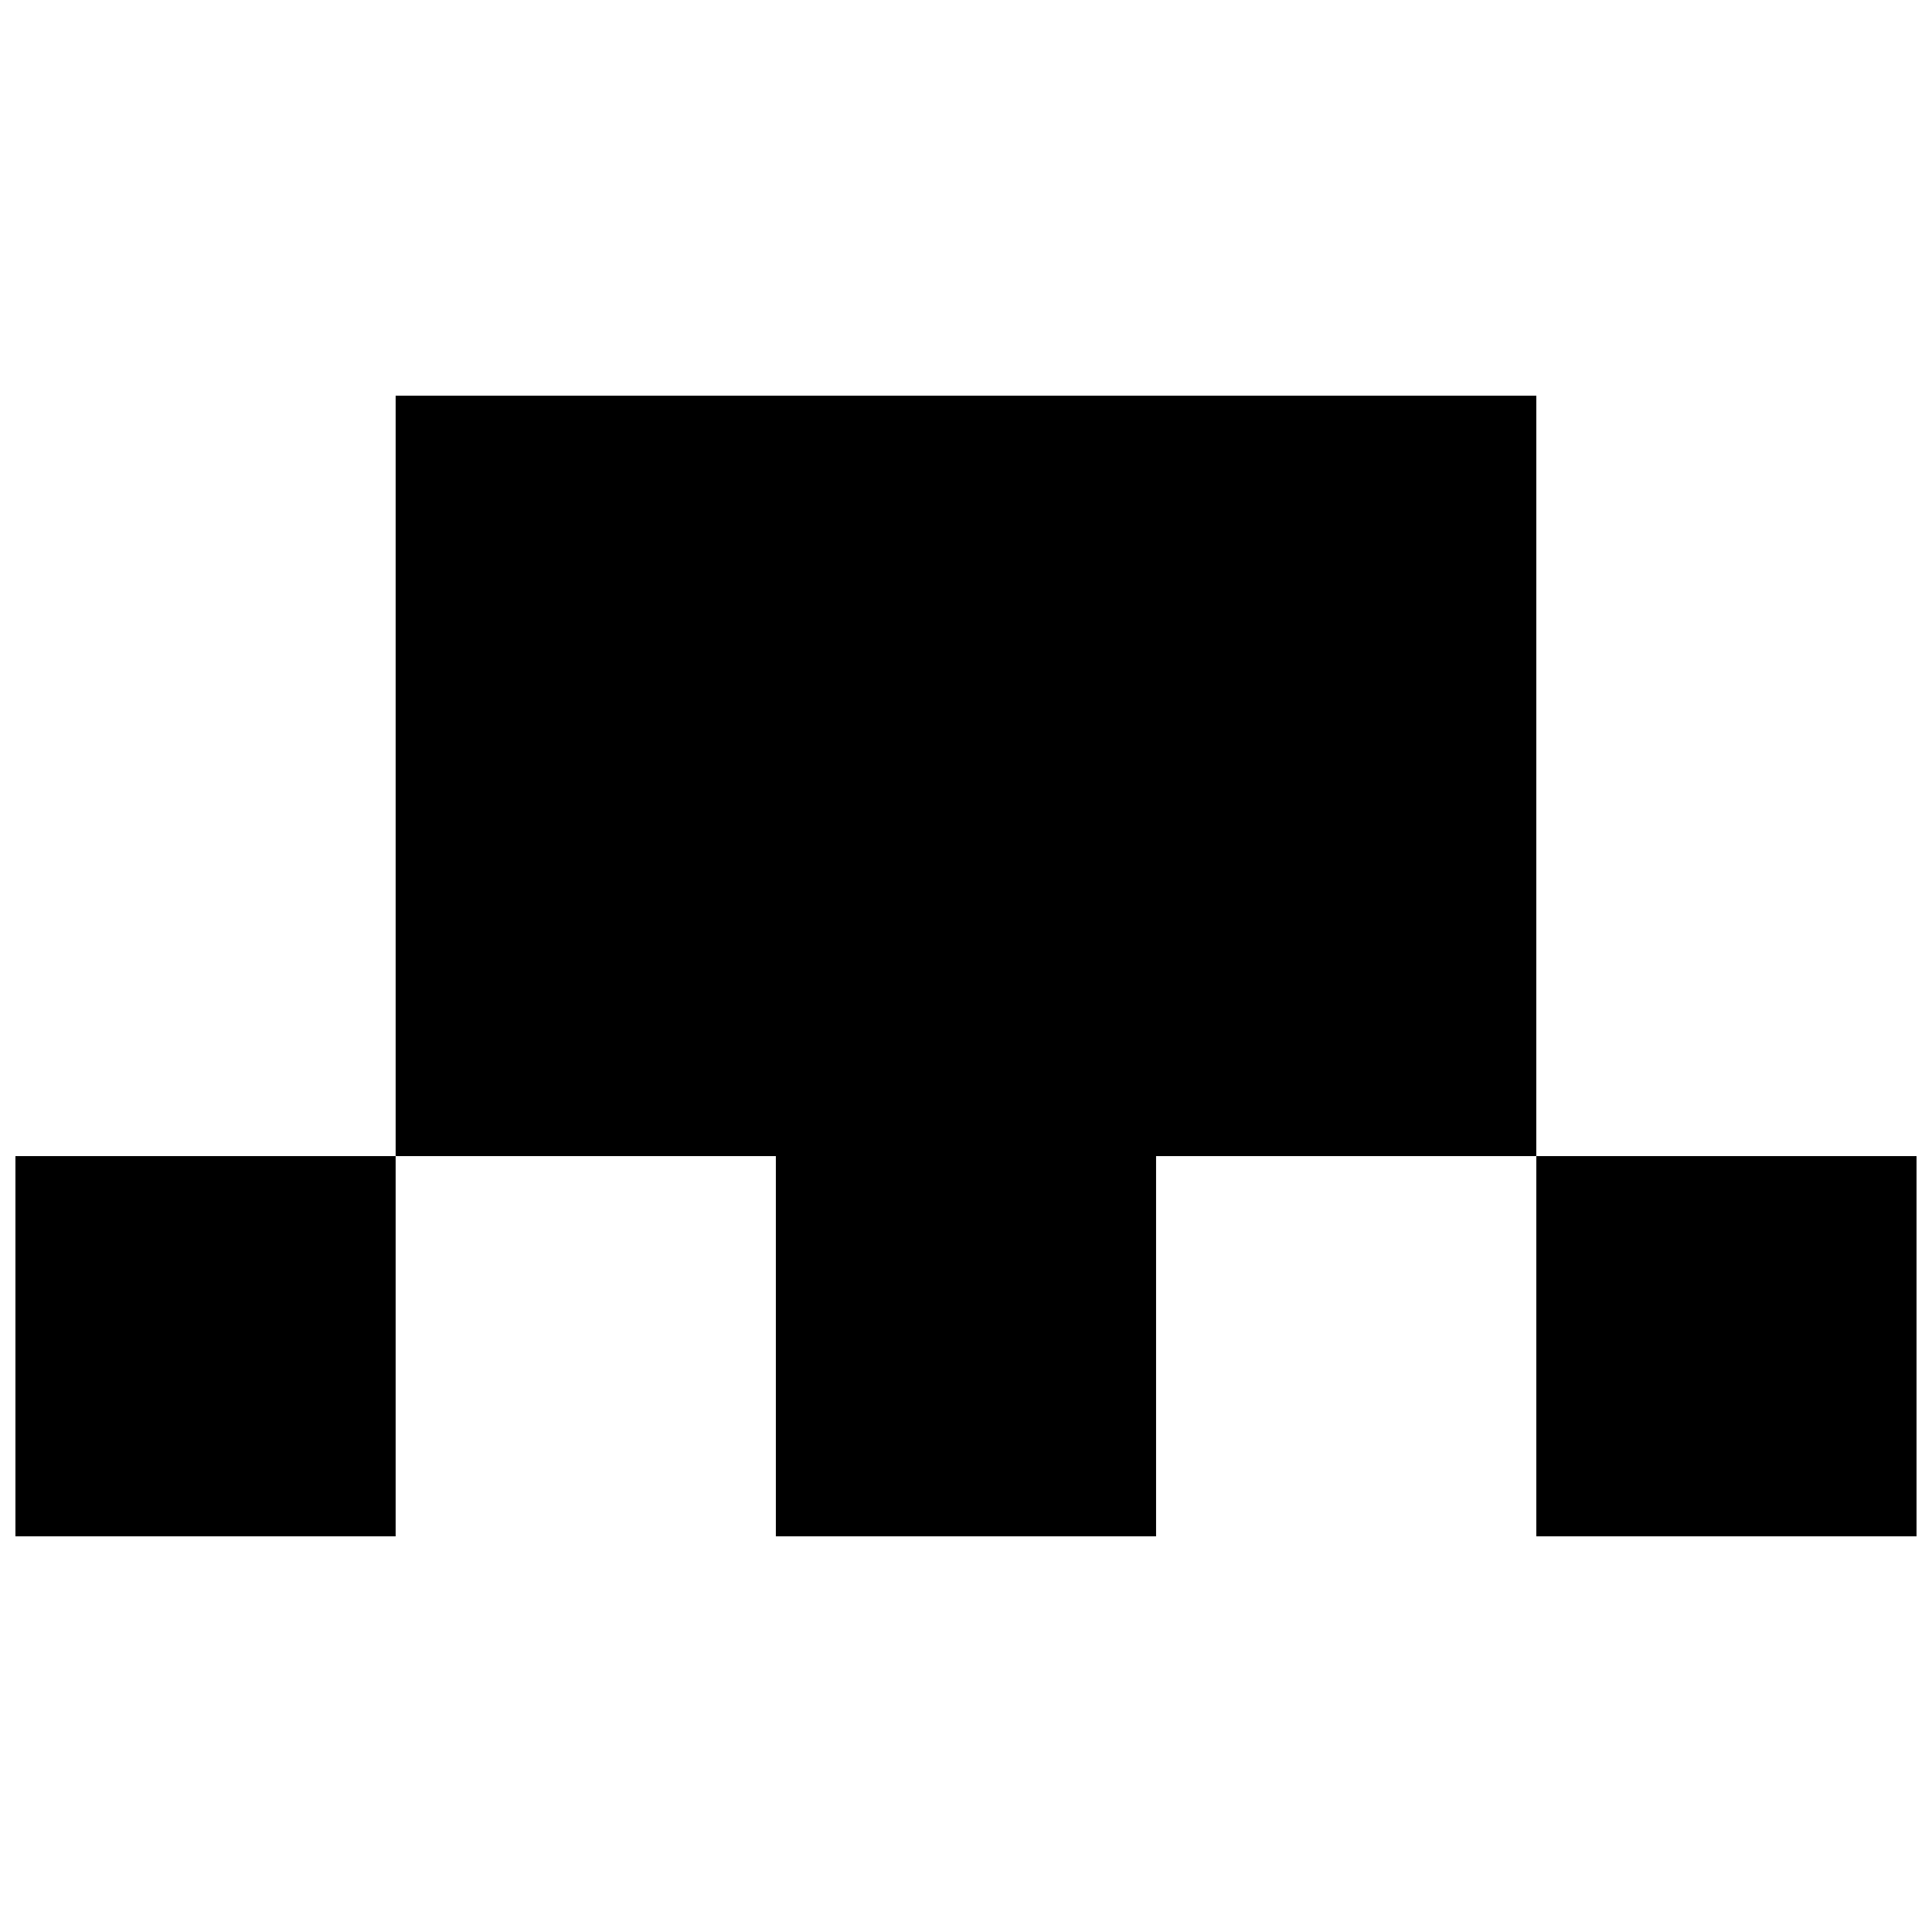 <?xml version="1.0" encoding="UTF-8"?>
<!-- Uploaded to: ICON Repo, www.svgrepo.com, Generator: ICON Repo Mixer Tools -->
<svg width="800px" height="800px" version="1.1" viewBox="144 144 512 512" xmlns="http://www.w3.org/2000/svg">
 <defs>
  <clipPath id="b">
   <path d="m148.09 450h100.91v102h-100.91z"/>
  </clipPath>
  <clipPath id="a">
   <path d="m551 450h100.9v102h-100.9z"/>
  </clipPath>
 </defs>
 <path d="m551.14 248.86h-302.29v201.52h100.76v100.76h100.76v-100.76h100.76z"/>
 <g clip-path="url(#b)">
  <path d="m148.09 450.38h100.76v100.76h-100.76z"/>
 </g>
 <g clip-path="url(#a)">
  <path d="m551.14 450.38h100.76v100.76h-100.76z"/>
 </g>
</svg>